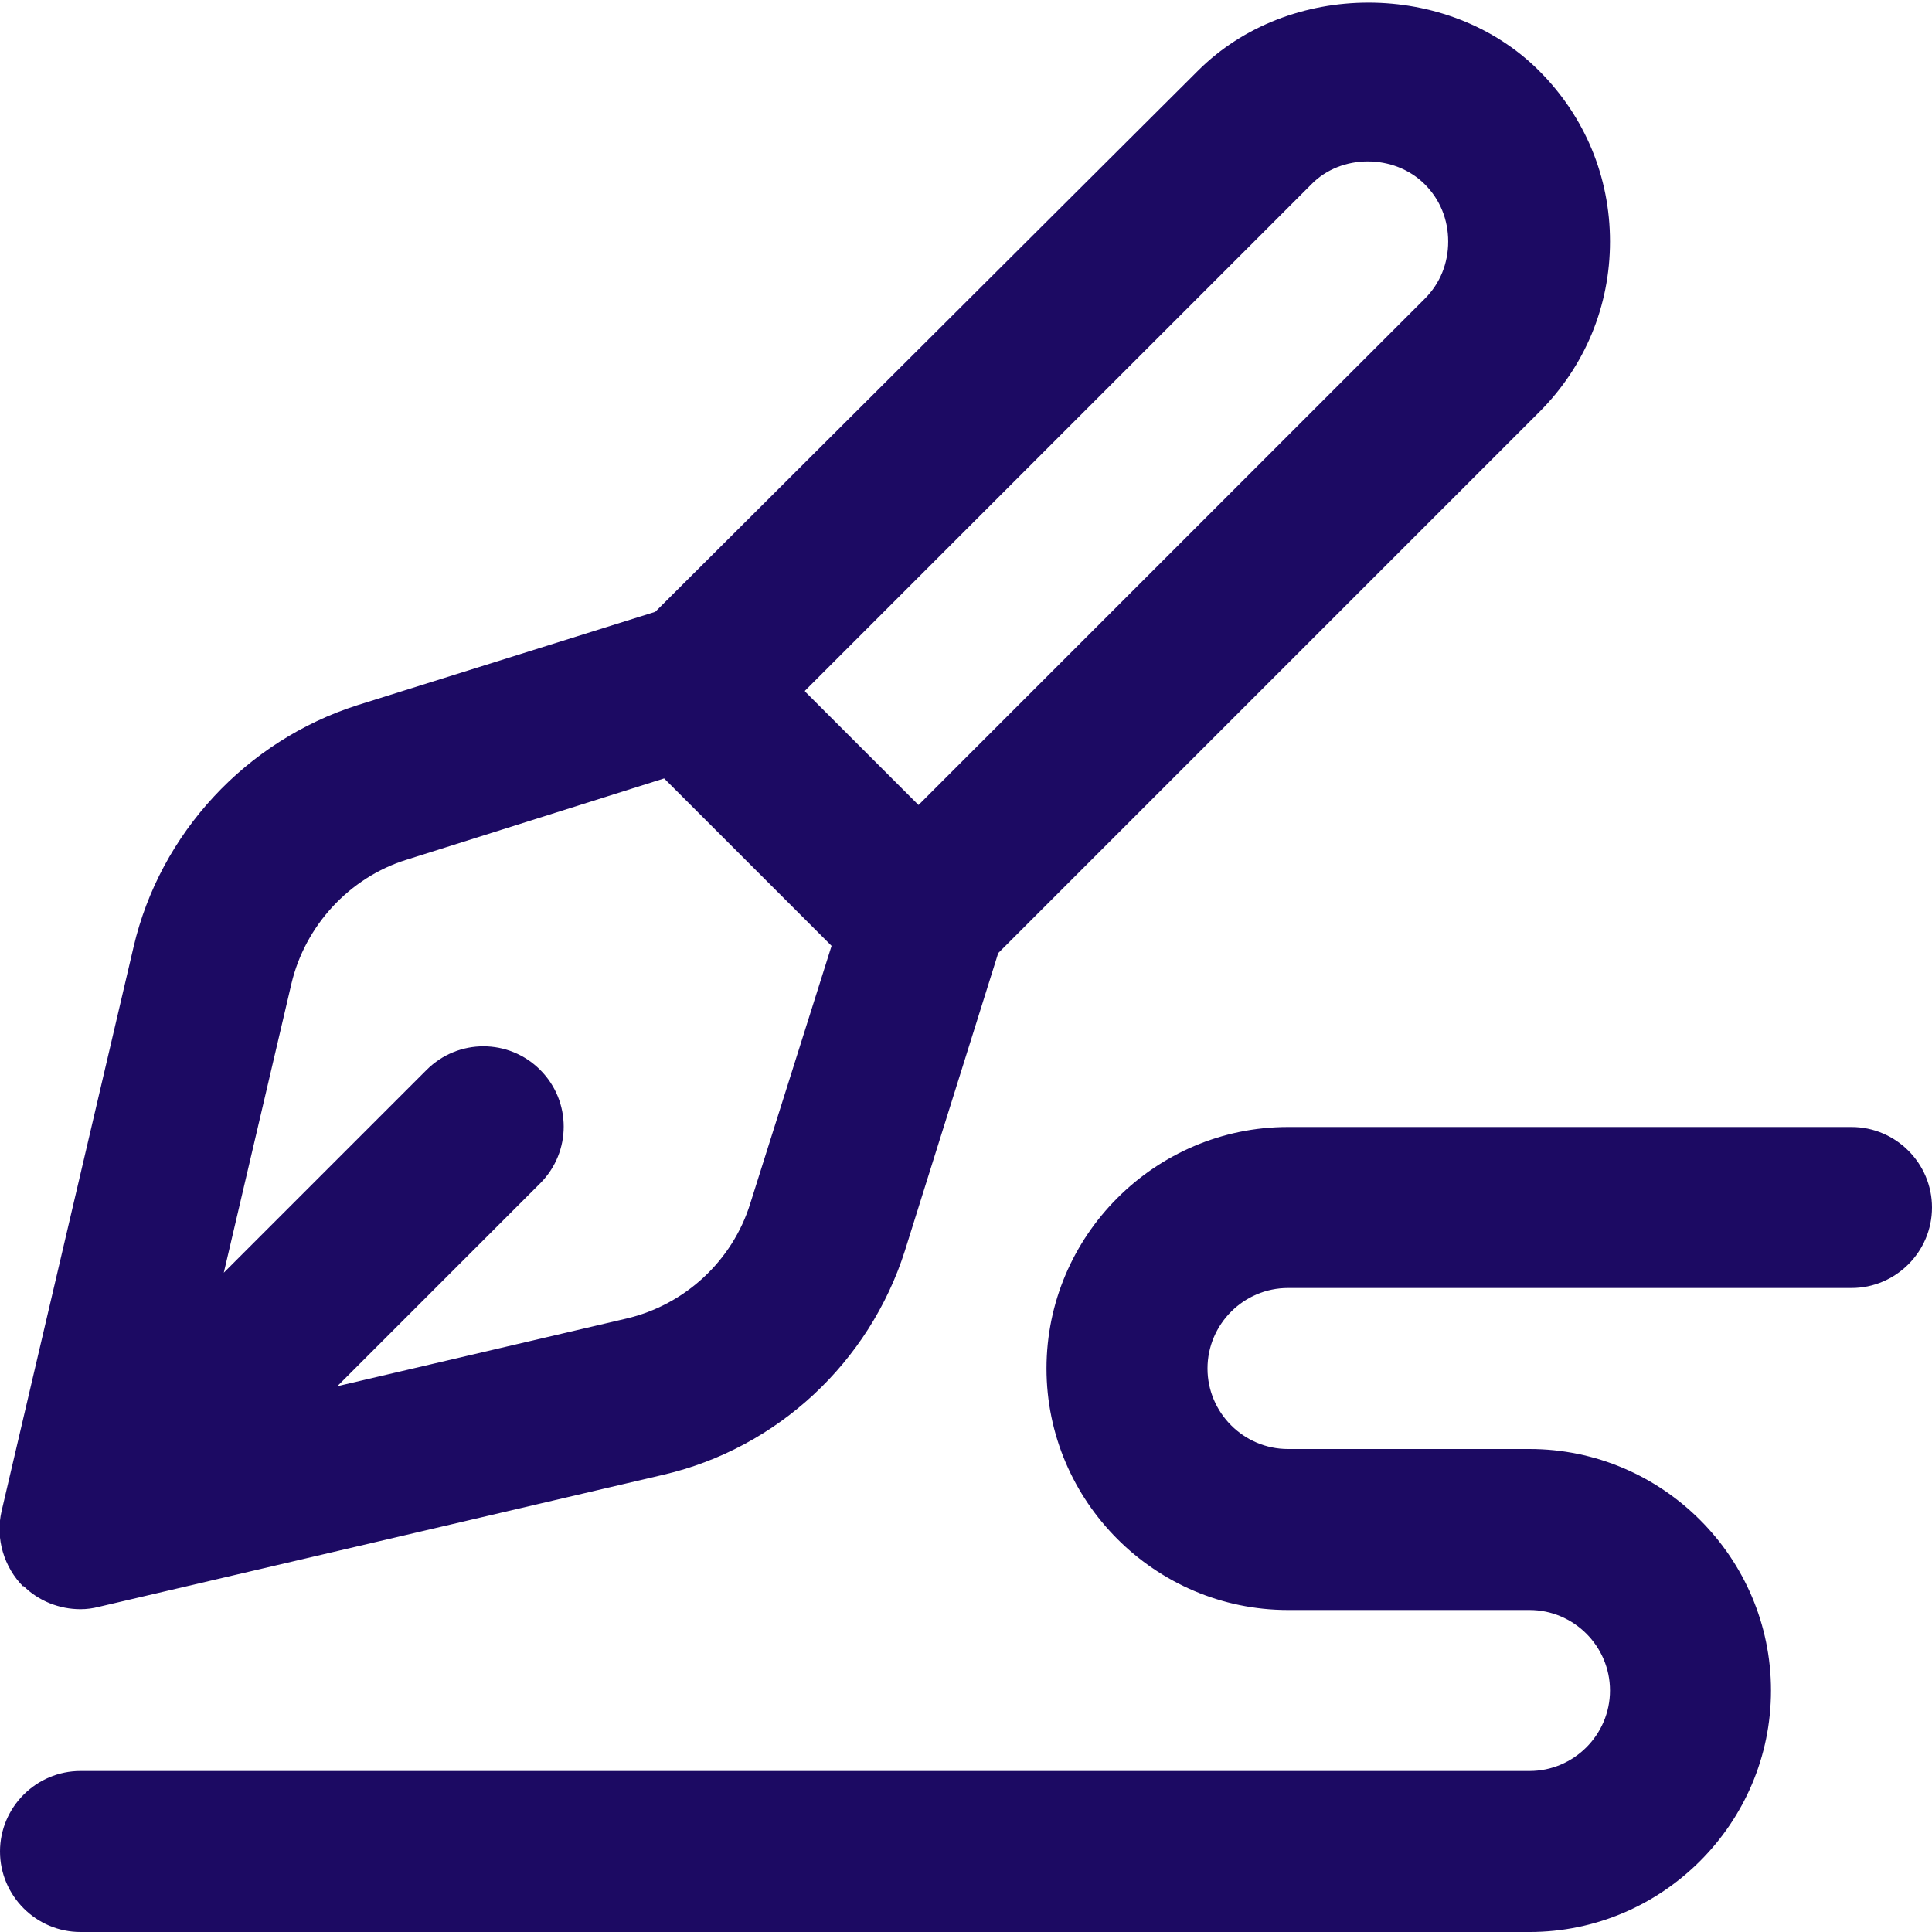 <?xml version="1.0" encoding="UTF-8"?>
<svg xmlns="http://www.w3.org/2000/svg" id="Layer_1" data-name="Layer 1" viewBox="0 0 24 24" width="30" height="30" fill="#1C0A63"><path d="M24,15c0,.55-.45,1-1,1h-7c-.55,0-1,.45-1,1s.45,1,1,1h3c1.65,0,3,1.35,3,3s-1.35,3-3,3H1c-.55,0-1-.45-1-1s.45-1,1-1H19c.55,0,1-.45,1-1s-.45-1-1-1h-3c-1.65,0-3-1.35-3-3s1.35-3,3-3h7c.55,0,1,.45,1,1ZM.29,19.71c-.24-.24-.35-.6-.27-.94l1.64-7.01c.33-1.41,1.4-2.56,2.78-3l3.7-1.16L14.88,.88c1.13-1.13,3.11-1.13,4.24,0h0s0,0,0,0c.57,.57,.88,1.32,.88,2.12s-.31,1.55-.88,2.12l-6.72,6.72-1.16,3.7c-.44,1.38-1.58,2.45-3,2.78l-7.01,1.64c-.08,.02-.15,.03-.23,.03-.26,0-.52-.1-.71-.29ZM10,8.59l1.41,1.41,6.29-6.29c.19-.19,.29-.44,.29-.71s-.1-.52-.29-.71t0,0c-.38-.38-1.04-.38-1.41,0l-6.29,6.29Zm-6.38,3.63l-.84,3.59,2.52-2.52c.39-.39,1.02-.39,1.41,0s.39,1.02,0,1.41l-2.52,2.52,3.59-.84c.73-.17,1.32-.72,1.54-1.43l1.01-3.2-2.08-2.08-3.2,1.01c-.71,.22-1.26,.82-1.43,1.54Z"/></svg>
